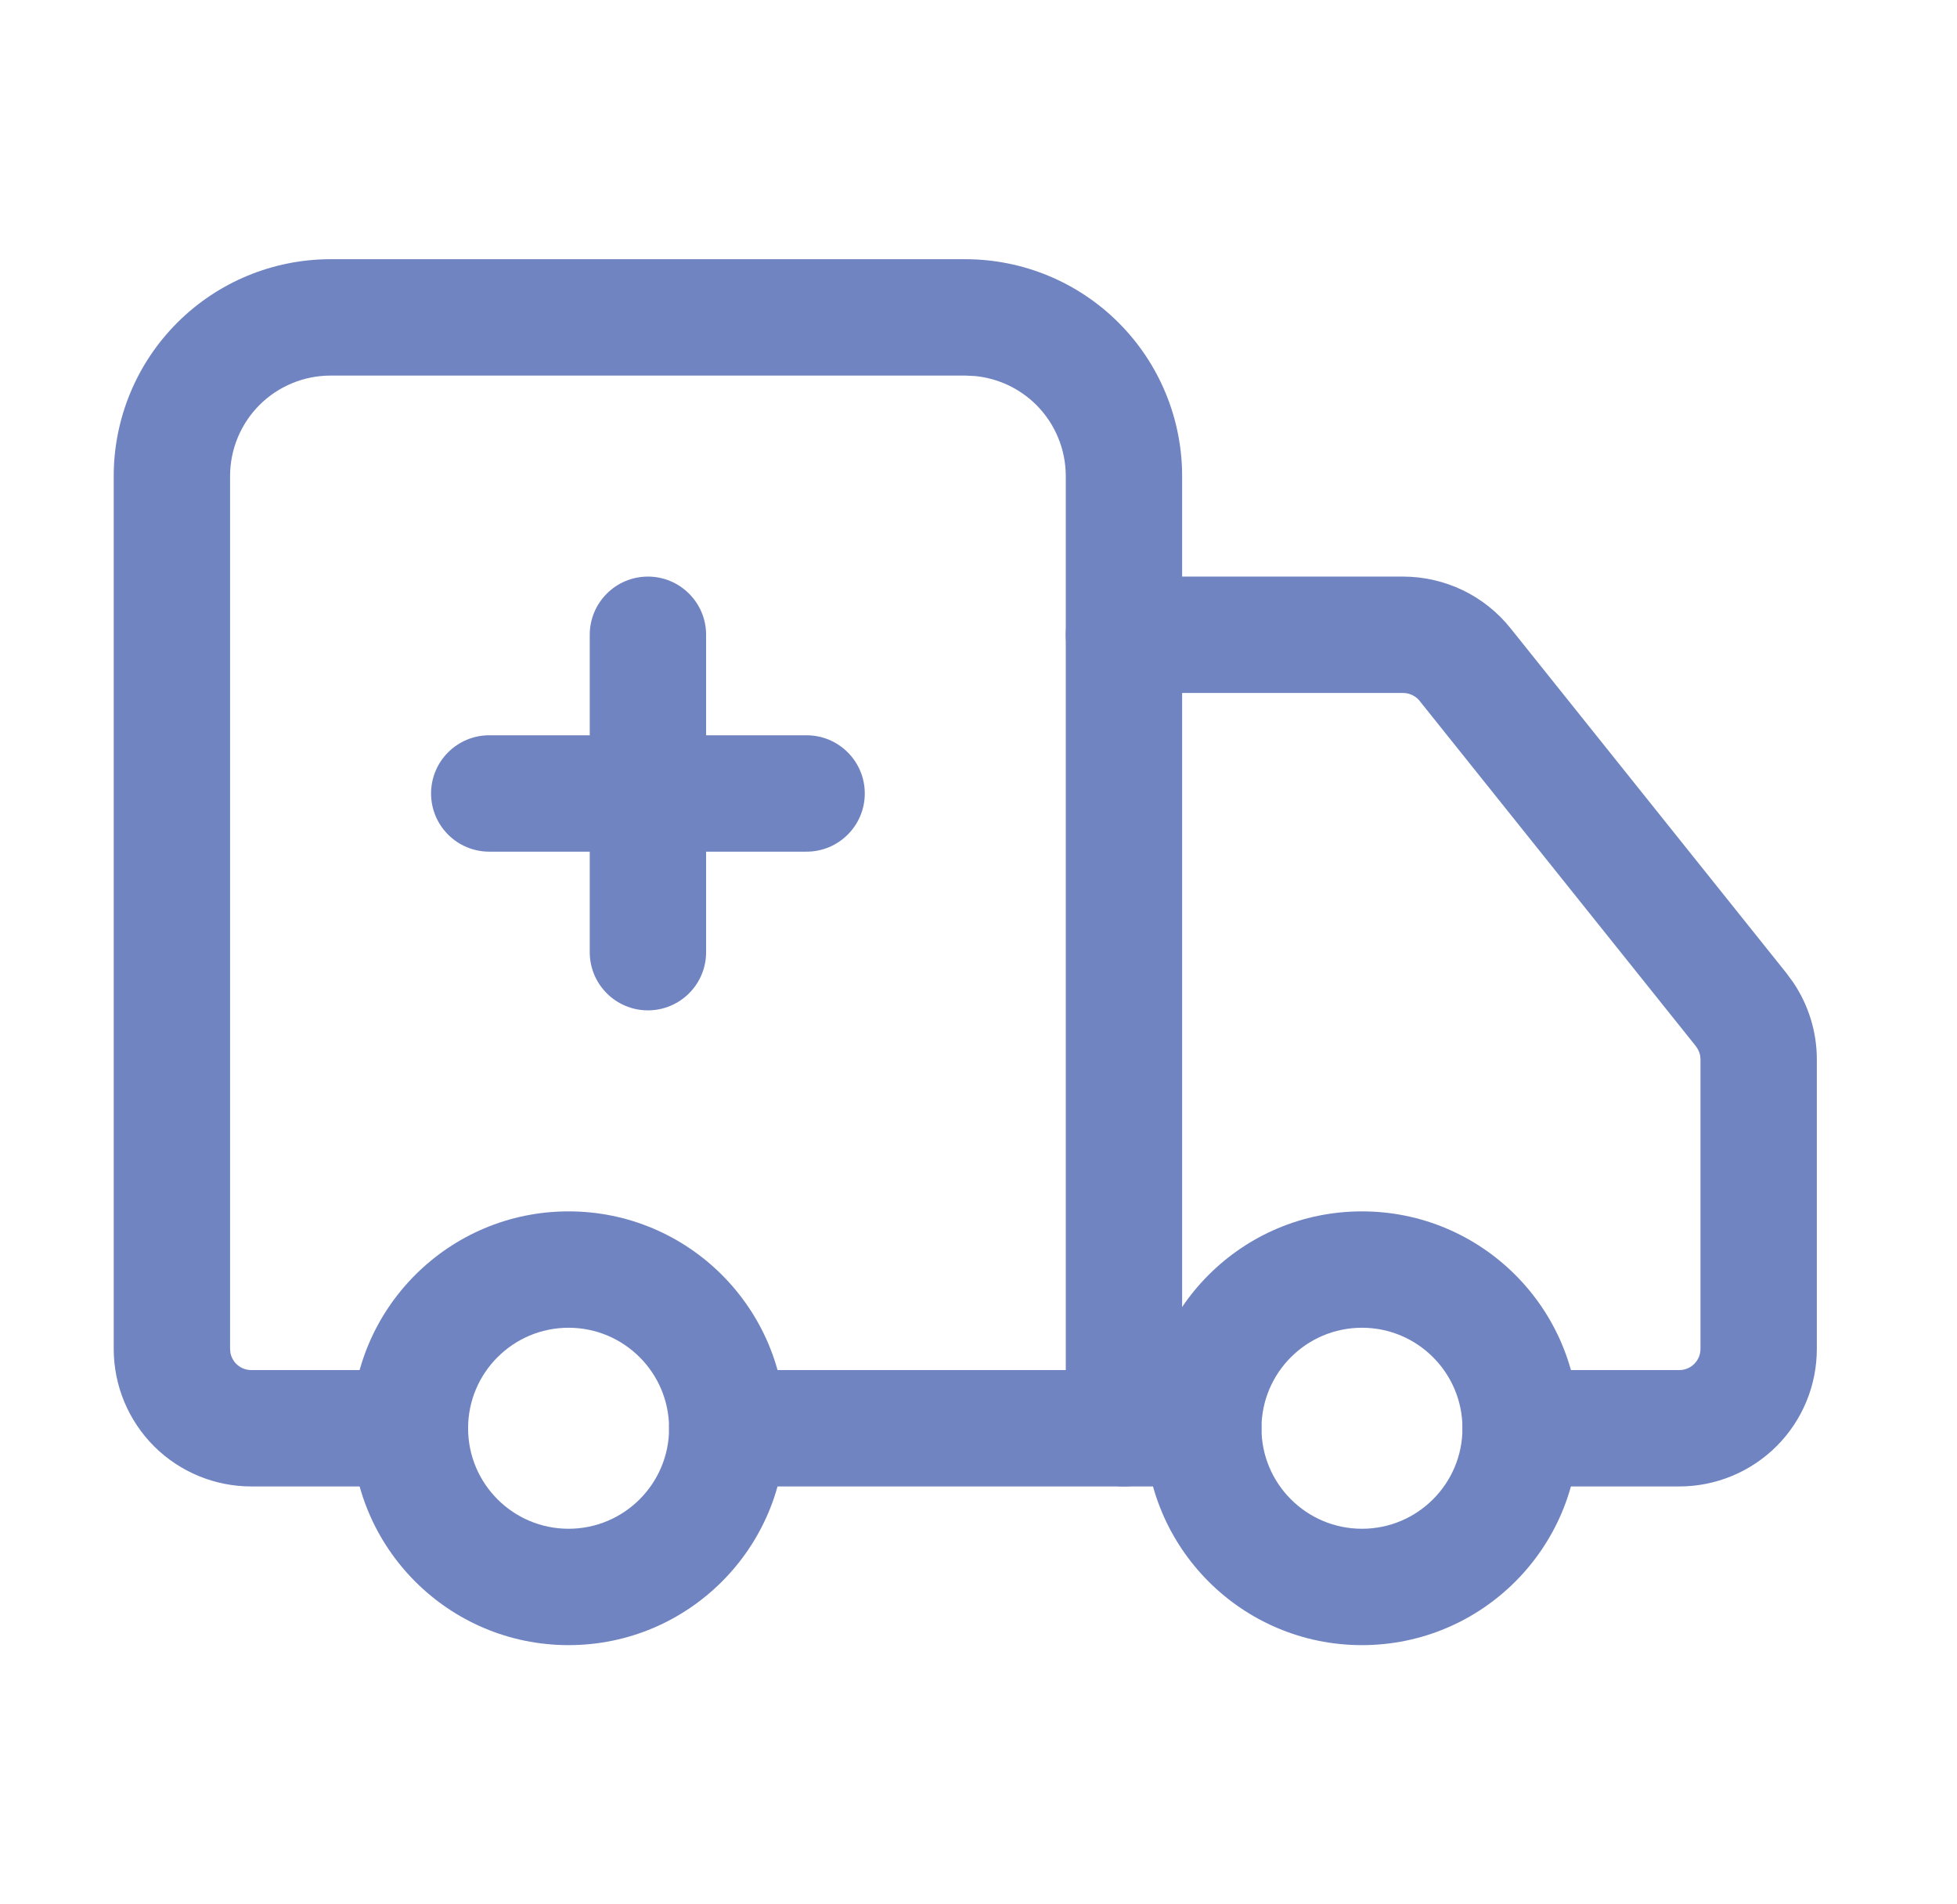 <?xml version="1.0" encoding="UTF-8"?> <svg xmlns="http://www.w3.org/2000/svg" width="37" height="36" viewBox="0 0 37 36" fill="none"><path d="M20.15 27V9C20.15 8.496 19.95 8.013 19.594 7.656C19.282 7.344 18.873 7.153 18.438 7.109L18.25 7.1H6.25C5.746 7.1 5.263 7.3 4.906 7.656C4.55 8.013 4.35 8.496 4.35 9V25.5L4.357 25.578C4.373 25.655 4.41 25.727 4.467 25.783C4.542 25.858 4.644 25.9 4.75 25.9H7.75C8.358 25.9 8.85 26.392 8.85 27C8.85 27.608 8.358 28.1 7.75 28.1H4.75C4.06 28.1 3.399 27.826 2.911 27.339C2.424 26.851 2.15 26.19 2.15 25.5V9C2.15 7.913 2.582 6.869 3.351 6.101C4.119 5.332 5.163 4.9 6.25 4.9H18.25C19.337 4.9 20.381 5.332 21.149 6.101C21.918 6.869 22.35 7.913 22.35 9V27C22.35 27.608 21.858 28.1 21.25 28.1C20.642 28.1 20.15 27.608 20.15 27Z" fill="#7084C1"></path><path d="M15.25 13.9C15.857 13.9 16.35 14.393 16.35 15C16.35 15.607 15.857 16.1 15.25 16.1H9.25C8.642 16.1 8.15 15.607 8.15 15C8.15 14.393 8.642 13.9 9.25 13.9H15.25Z" fill="#7084C1"></path><path d="M11.15 18V12C11.15 11.393 11.643 10.9 12.25 10.9C12.857 10.9 13.35 11.393 13.35 12V18C13.35 18.608 12.857 19.1 12.25 19.1C11.643 19.1 11.15 18.608 11.15 18Z" fill="#7084C1"></path><path d="M22.75 25.9C23.358 25.9 23.85 26.392 23.85 27C23.85 27.608 23.358 28.1 22.75 28.1H13.75C13.143 28.1 12.65 27.608 12.65 27C12.65 26.392 13.143 25.9 13.75 25.9H22.75Z" fill="#7084C1"></path><path d="M32.15 25.5V20.027L32.145 19.96C32.133 19.893 32.104 19.831 32.062 19.777V19.776L26.841 13.251V13.25C26.803 13.203 26.755 13.166 26.701 13.14C26.647 13.114 26.588 13.1 26.528 13.1H21.25C20.642 13.1 20.15 12.607 20.15 12C20.15 11.393 20.642 10.9 21.25 10.9H26.531C26.921 10.901 27.306 10.989 27.657 11.158C28.008 11.327 28.316 11.573 28.559 11.877L33.778 18.4L33.908 18.578C34.194 19.004 34.349 19.507 34.35 20.023V25.5C34.35 26.19 34.077 26.851 33.589 27.339C33.101 27.826 32.44 28.1 31.75 28.1H28.75C28.142 28.1 27.65 27.608 27.65 27C27.65 26.392 28.142 25.9 28.75 25.9H31.75C31.856 25.9 31.958 25.858 32.033 25.783C32.108 25.708 32.15 25.606 32.15 25.5Z" fill="#7084C1"></path><path d="M27.65 27C27.65 25.951 26.799 25.1 25.75 25.1C24.701 25.1 23.85 25.951 23.85 27C23.85 28.049 24.701 28.9 25.75 28.9C26.799 28.9 27.65 28.049 27.65 27ZM29.85 27C29.85 29.264 28.014 31.1 25.75 31.1C23.486 31.1 21.65 29.264 21.65 27C21.65 24.736 23.486 22.9 25.75 22.9C28.014 22.9 29.85 24.736 29.85 27Z" fill="#7084C1"></path><path d="M12.65 27C12.65 25.951 11.799 25.1 10.75 25.1C9.701 25.1 8.85 25.951 8.85 27C8.85 28.049 9.701 28.9 10.75 28.9C11.799 28.9 12.65 28.049 12.65 27ZM14.85 27C14.85 29.264 13.014 31.1 10.75 31.1C8.486 31.1 6.65 29.264 6.65 27C6.65 24.736 8.486 22.9 10.75 22.9C13.014 22.9 14.85 24.736 14.85 27Z" fill="#7084C1"></path></svg> 